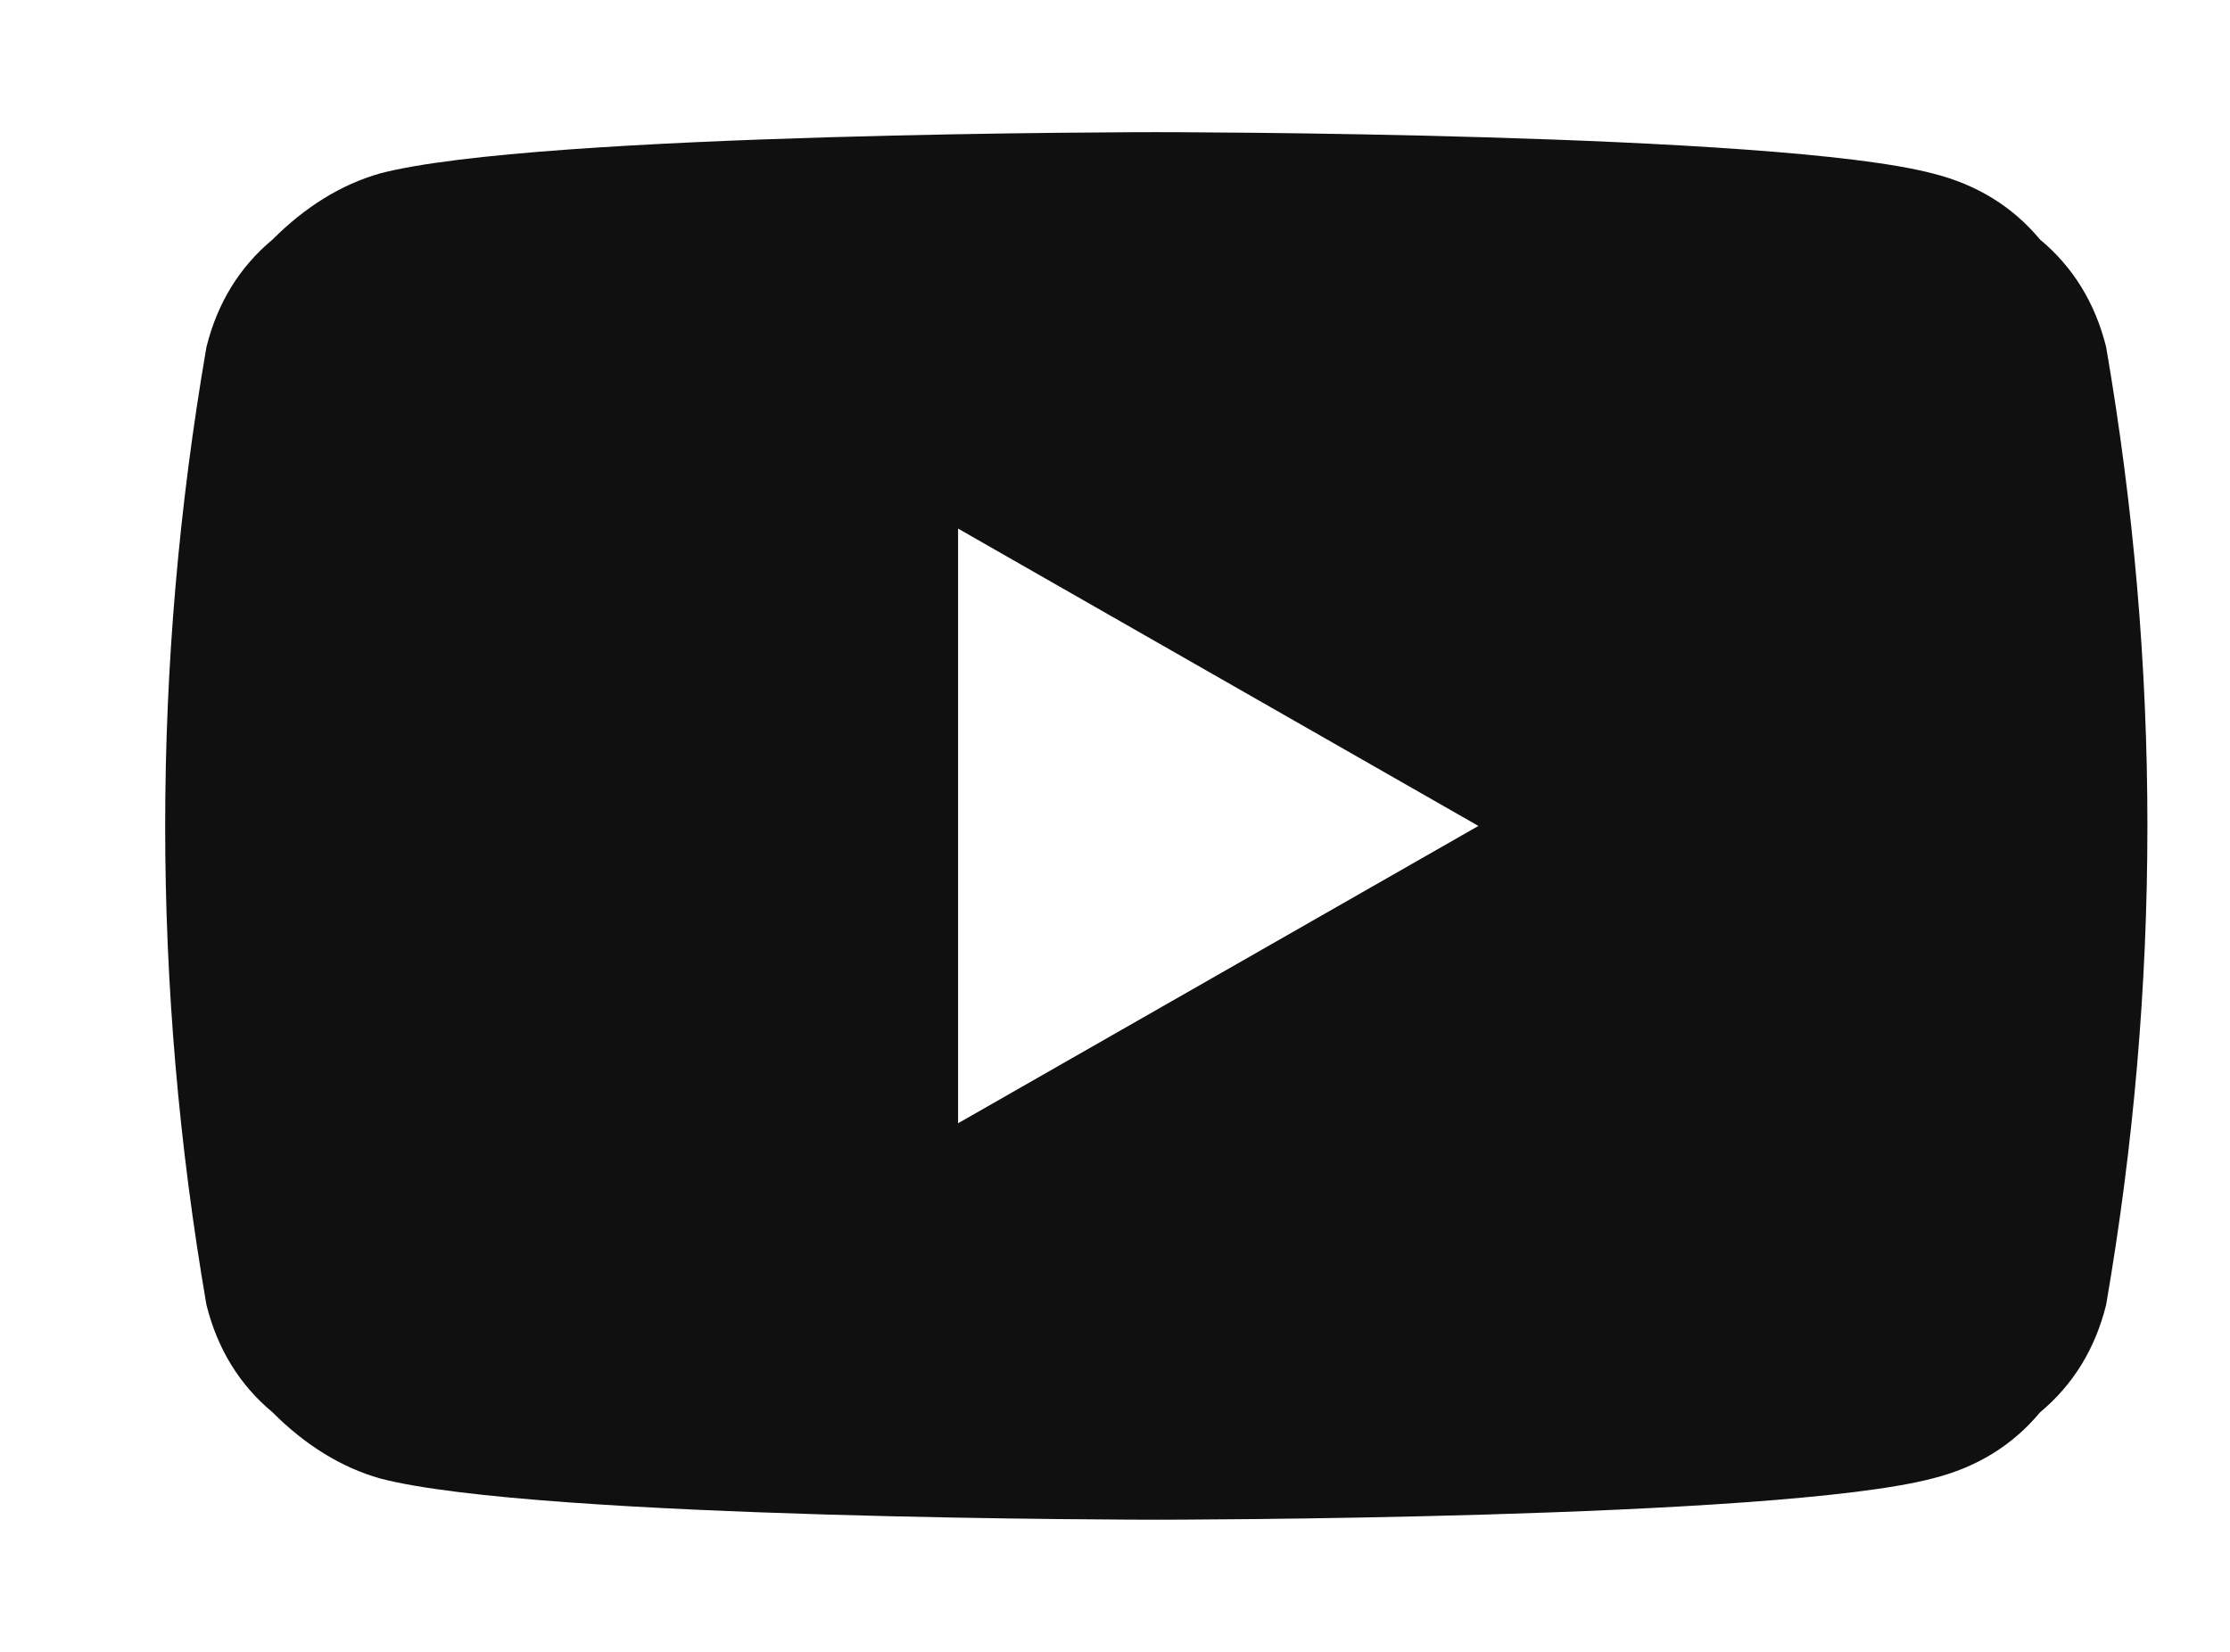 <?xml version="1.0" encoding="UTF-8"?>
<svg xmlns="http://www.w3.org/2000/svg" version="1.2" viewBox="0 0 27 20" width="27" height="20">
  <title>YoutTube 2</title>
  <defs>
    <clipPath id="cp1">
      <path d="m-19-14h65v48h-65z"></path>
    </clipPath>
  </defs>
  <style>
		.s0 { fill: #101010 } 
	</style>
  <g id="Clip-Path" clip-path="url(#cp1)">
    <g>
      <path class="s0" d="m25.5 4.2q-0.2-0.8-0.8-1.3-0.5-0.6-1.3-0.8c-1.9-0.5-9.4-0.5-9.4-0.5 0 0-7.5 0-9.4 0.5q-0.7 0.2-1.3 0.8-0.6 0.5-0.8 1.3-0.5 2.9-0.5 5.8 0 2.9 0.5 5.8 0.2 0.8 0.8 1.3 0.6 0.6 1.3 0.8c1.9 0.5 9.4 0.5 9.4 0.5 0 0 7.5 0 9.4-0.5q0.8-0.2 1.3-0.8 0.6-0.5 0.8-1.3 0.5-2.9 0.5-5.8 0-2.9-0.5-5.8zm-13.9 9.4v-7.2l6.3 3.6z"></path>
    </g>
  </g>
</svg>
